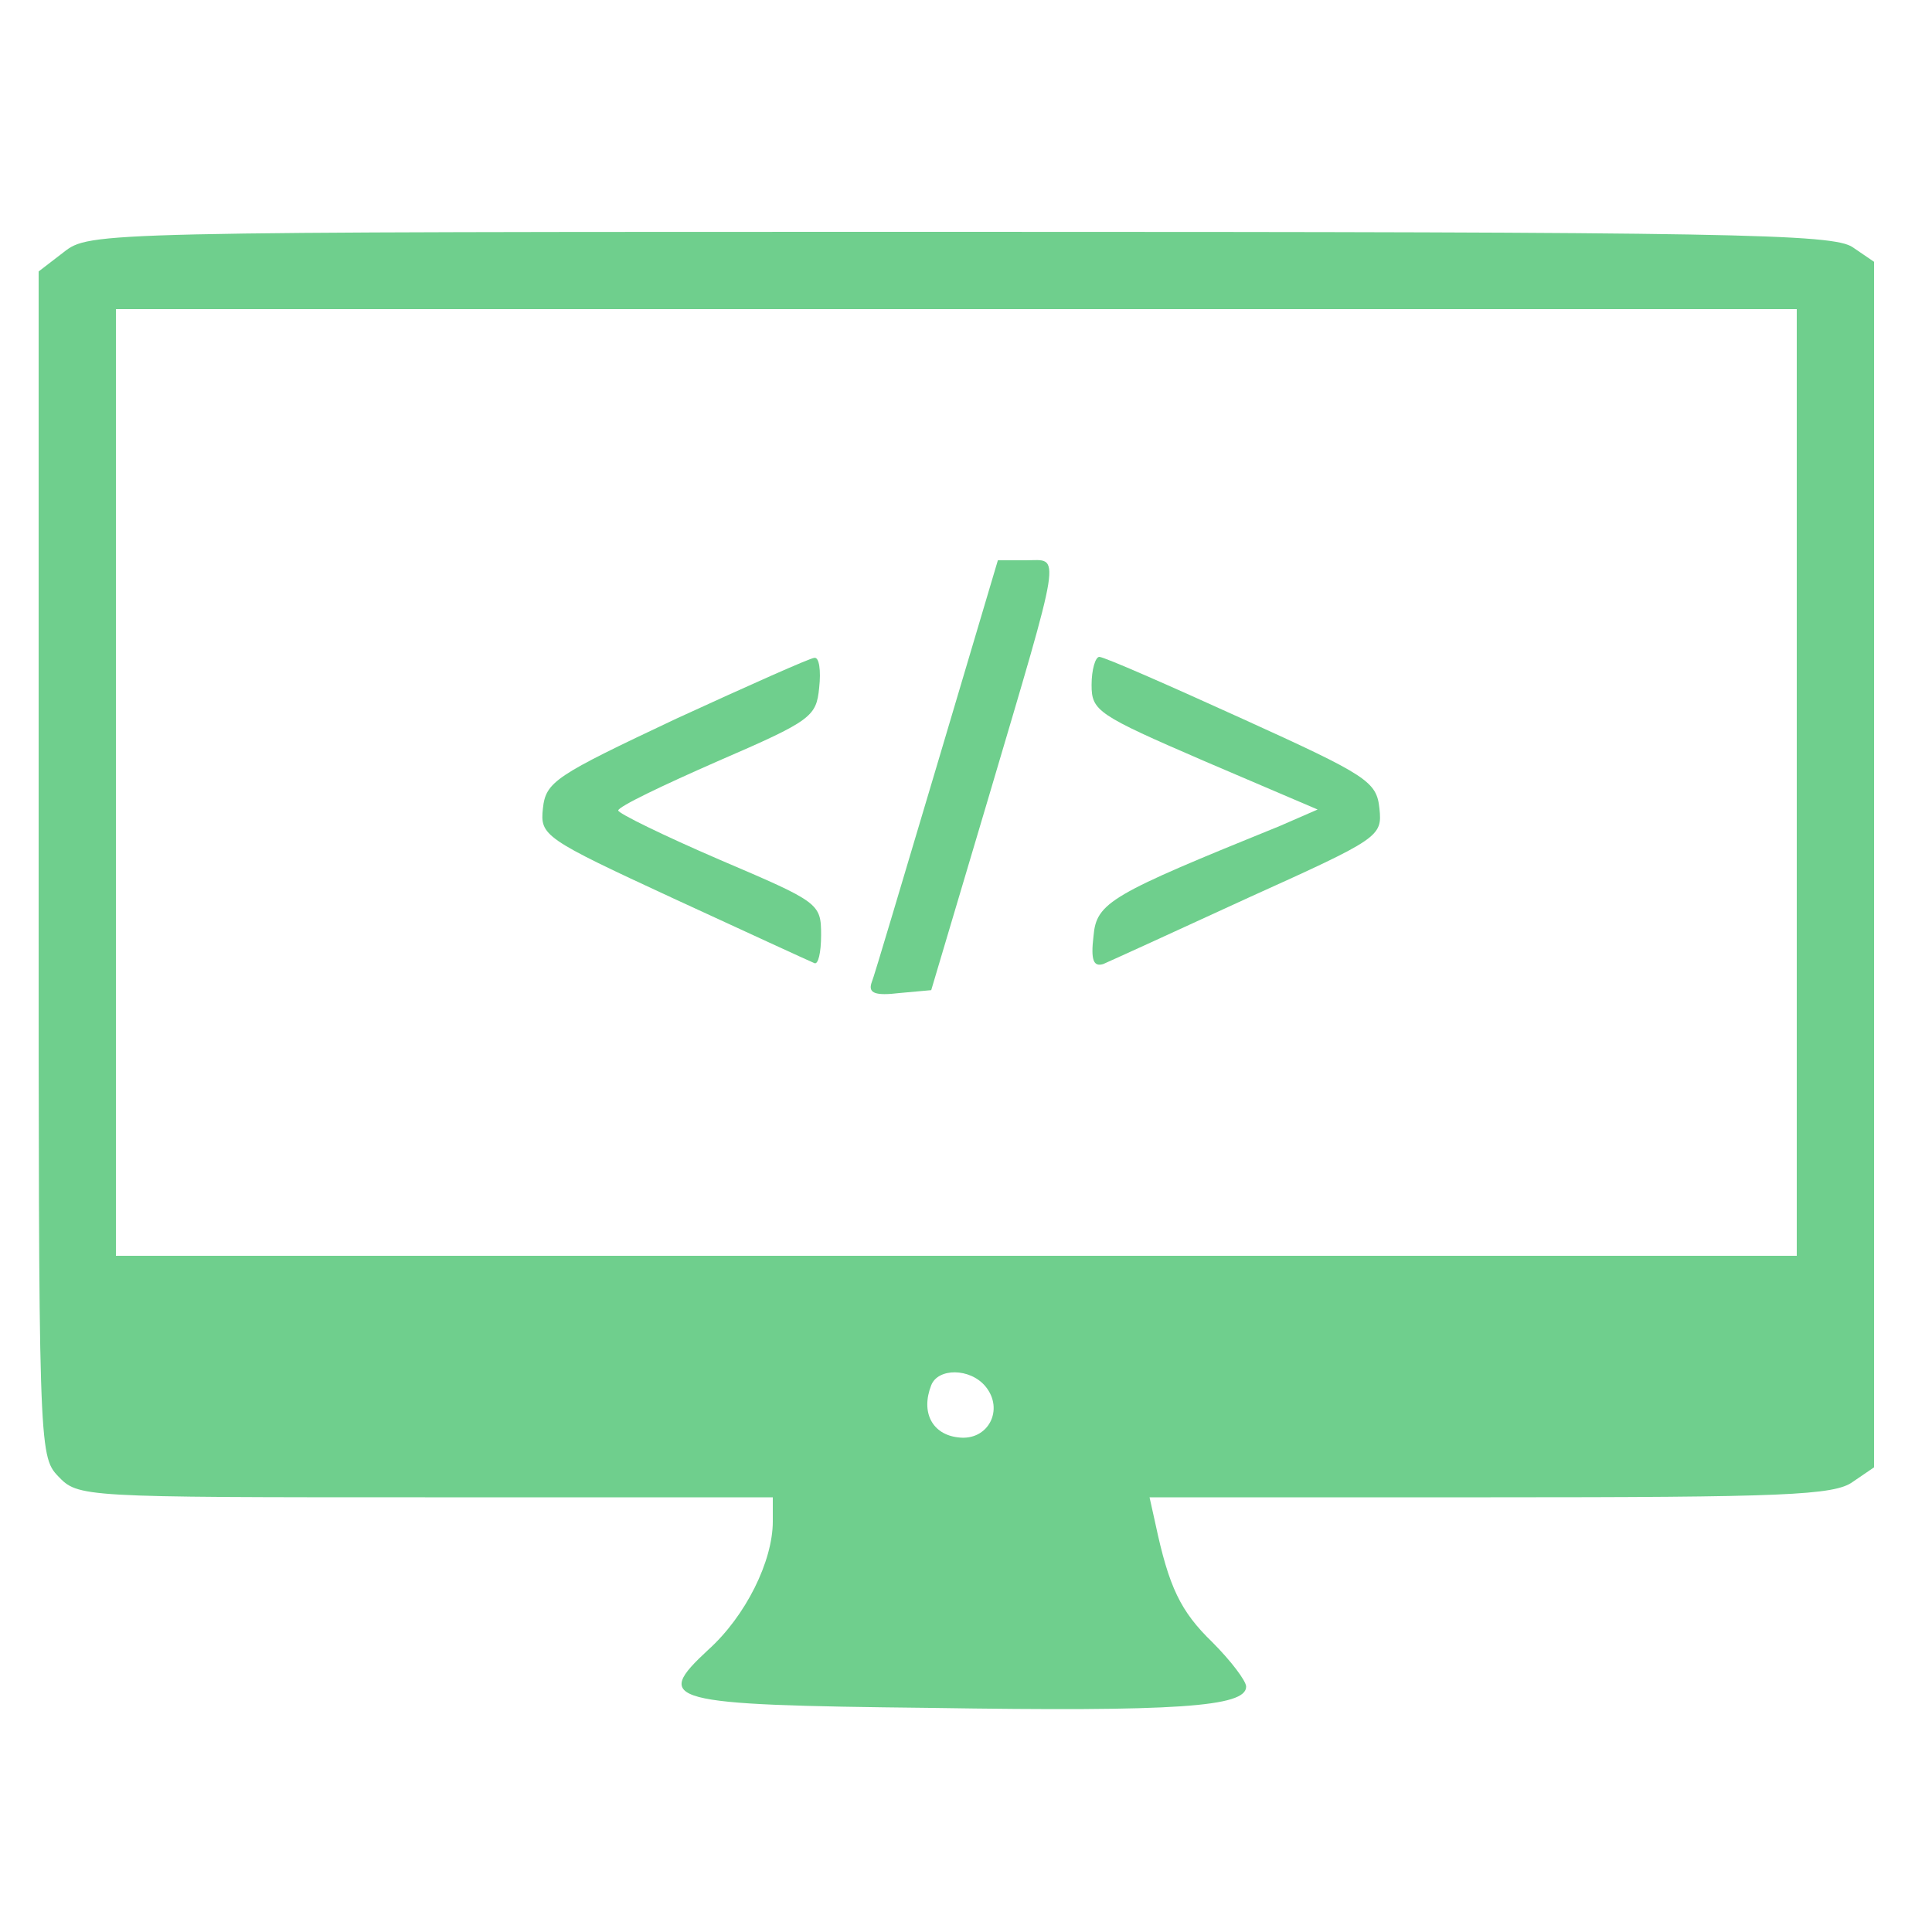 <?xml version="1.0" standalone="no"?>
<!DOCTYPE svg PUBLIC "-//W3C//DTD SVG 20010904//EN"
 "http://www.w3.org/TR/2001/REC-SVG-20010904/DTD/svg10.dtd">
<svg version="1.0" xmlns="http://www.w3.org/2000/svg"
 width="200pt" height="200pt" viewBox="0 0 200 200"
 preserveAspectRatio="xMidYMid meet">

<g transform="translate(0,200) scale(0.1,-0.1)"
fill="#6FCF8D" stroke="none">
<path d="M66 1739 l-26 -20 0 -613 c0 -602 0 -613 20 -634 21 -22 23 -22 380
-22 l360 0 0 -25 c0 -41 -28 -98 -67 -133 -57 -53 -45 -57 230 -60 255 -4 327
1 327 22 0 6 -16 27 -35 46 -33 32 -45 57 -59 123 l-6 27 353 0 c303 0 356 2
375 16 l22 15 0 624 0 624 -22 15 c-20 14 -124 16 -924 16 -897 0 -901 0 -928
-21z m1794 -549 l0 -490 -870 0 -870 0 0 490 0 490 870 0 870 0 0 -490z m-840
-625 c20 -24 3 -57 -28 -53 -27 3 -39 26 -28 54 7 18 40 18 56 -1z"/>
<path d="M970 1208 c-35 -117 -65 -219 -68 -226 -3 -10 4 -13 29 -10 l33 3 58
195 c79 267 76 250 40 250 l-29 0 -63 -212z"/>
<path d="M700 1256 c-125 -59 -135 -65 -138 -93 -3 -28 1 -31 135 -93 76 -35
141 -65 146 -67 4 -2 7 11 7 29 0 33 -2 34 -105 78 -58 25 -105 48 -105 51 0
4 46 26 103 51 97 42 102 46 105 76 2 18 0 32 -5 31 -4 0 -69 -29 -143 -63z"/>
<path d="M1130 1291 c0 -27 6 -31 117 -79 l117 -50 -39 -17 c-175 -71 -190
-79 -193 -114 -3 -25 0 -32 10 -29 7 3 75 34 151 69 135 61 138 63 135 92 -3
28 -12 34 -142 93 -77 35 -143 64 -148 64 -4 0 -8 -13 -8 -29z"/>
</g>
</svg>
